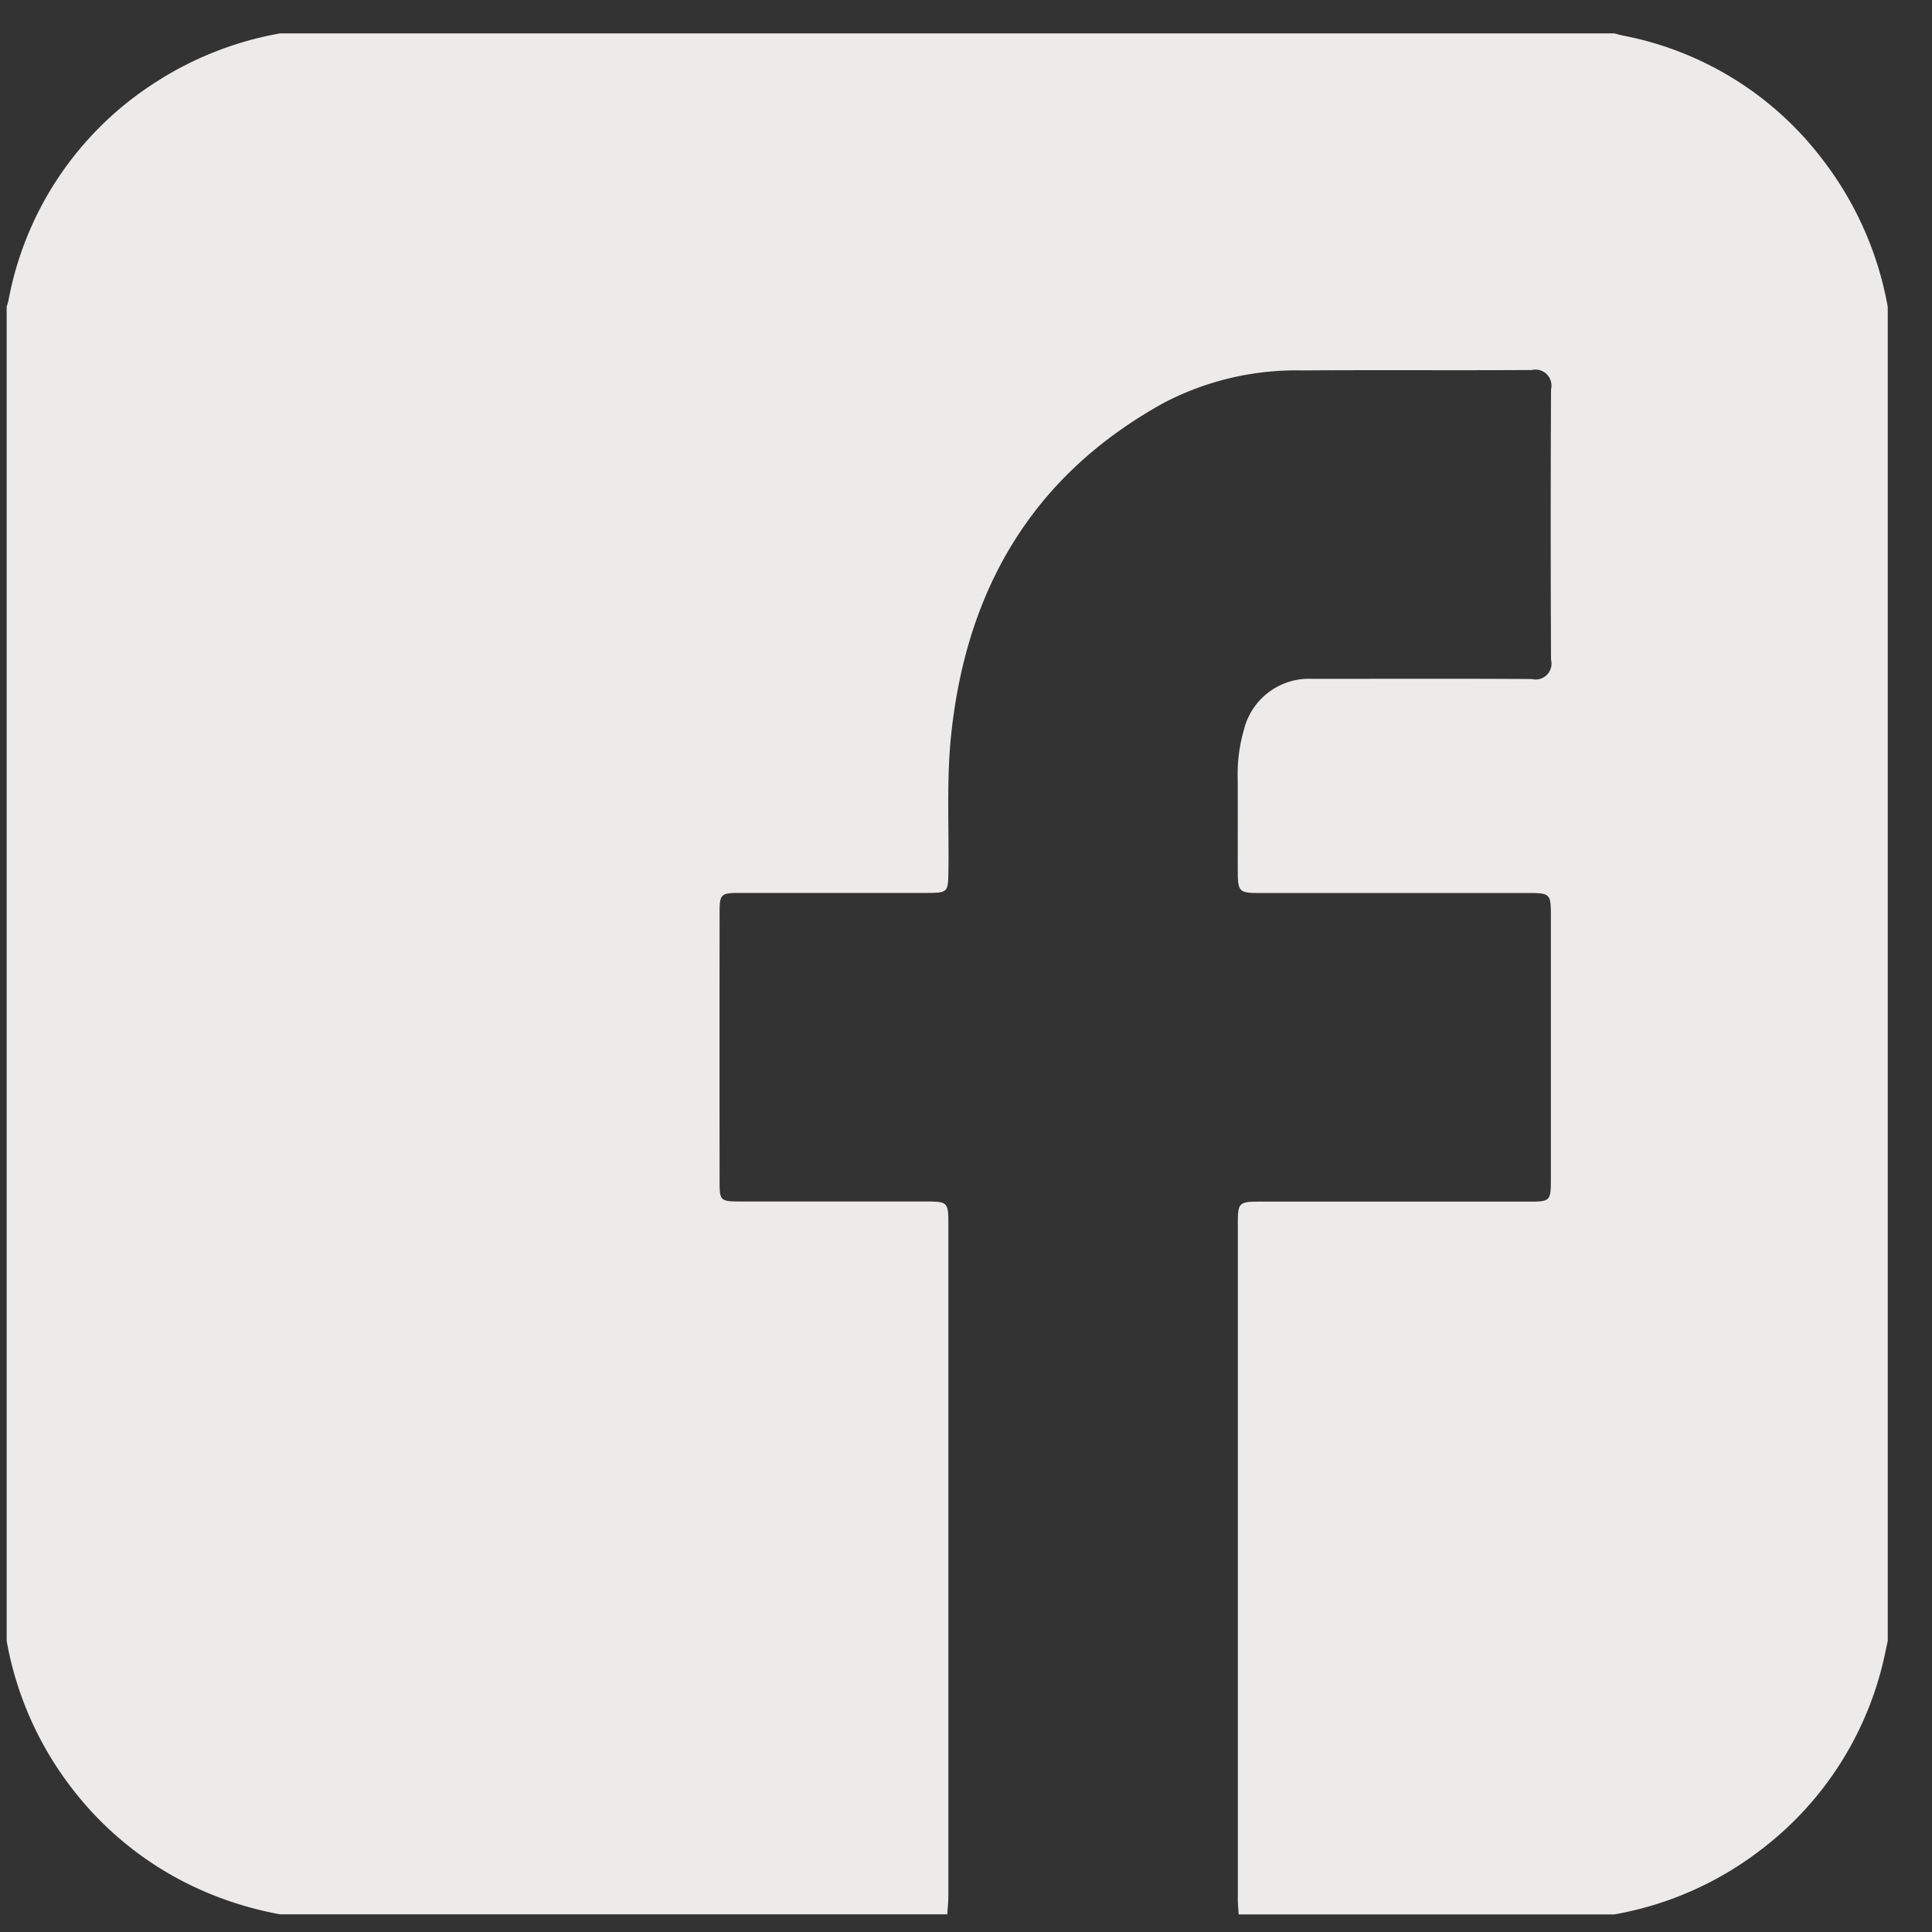 <svg xmlns="http://www.w3.org/2000/svg" width="100" height="100" viewBox="0 0 100 100">
  <rect x="0" y="0" width="100" height="100" fill="#333333" stroke="none"/>
<defs>
    <style>
      .cls-1 {
        fill: #ecebe9;
        fill-rule: evenodd;
      }
    </style>
  </defs>
  <path id="facebook" class="cls-1" d="M0.346,84.937V15.881c0.034-.124.076-0.247,0.1-0.373a17.1,17.1,0,0,1,7.6-11.245A17.477,17.477,0,0,1,14.5,1.727H83.556c0.15,0.039.3,0.085,0.449,0.115a16.988,16.988,0,0,1,10.357,6.45,17.519,17.519,0,0,1,3.347,7.588V84.937c-0.049.227-.1,0.454-0.146,0.68a17.194,17.194,0,0,1-6.42,10.129,17.374,17.374,0,0,1-7.587,3.344H64.115c-0.016-.258-0.044-0.516-0.044-0.775q0-17.493,0-34.987c0-1.08.054-1.131,1.155-1.132q6.959,0,13.917,0c1.093,0,1.129-.036,1.13-1.146q0-6.765,0-13.529c0-1.3,0-1.3-1.3-1.3q-6.92,0-13.839,0c-0.979,0-1.062-.091-1.066-1.069-0.006-1.633.006-3.266-.006-4.9a8.247,8.247,0,0,1,.317-2.457,3.471,3.471,0,0,1,3.559-2.658c3.784,0,7.567-.016,11.351.01a0.821,0.821,0,0,0,.992-1q-0.033-7,0-13.995a0.827,0.827,0,0,0-.992-1c-3.965.025-7.931-.008-11.9,0.021a14.794,14.794,0,0,0-7.124,1.665c-6.907,3.8-10.344,9.818-11.067,17.538C49,40.6,49.122,42.83,49.09,45.058c-0.016,1.143-.014,1.158-1.184,1.16-3.214,0-6.427,0-9.641,0-0.954,0-1.018.068-1.019,1.023q-0.006,6.958,0,13.917c0,0.991.043,1.03,1.079,1.031q4.743,0,9.485,0c1.277,0,1.278,0,1.278,1.291q0,17.3,0,34.6c0,0.335-.037.67-0.057,1.005H14.5a18.034,18.034,0,0,1-3.207-.894,17.2,17.2,0,0,1-7.649-5.732A17.481,17.481,0,0,1,.346,84.937Z"/>
</svg>
